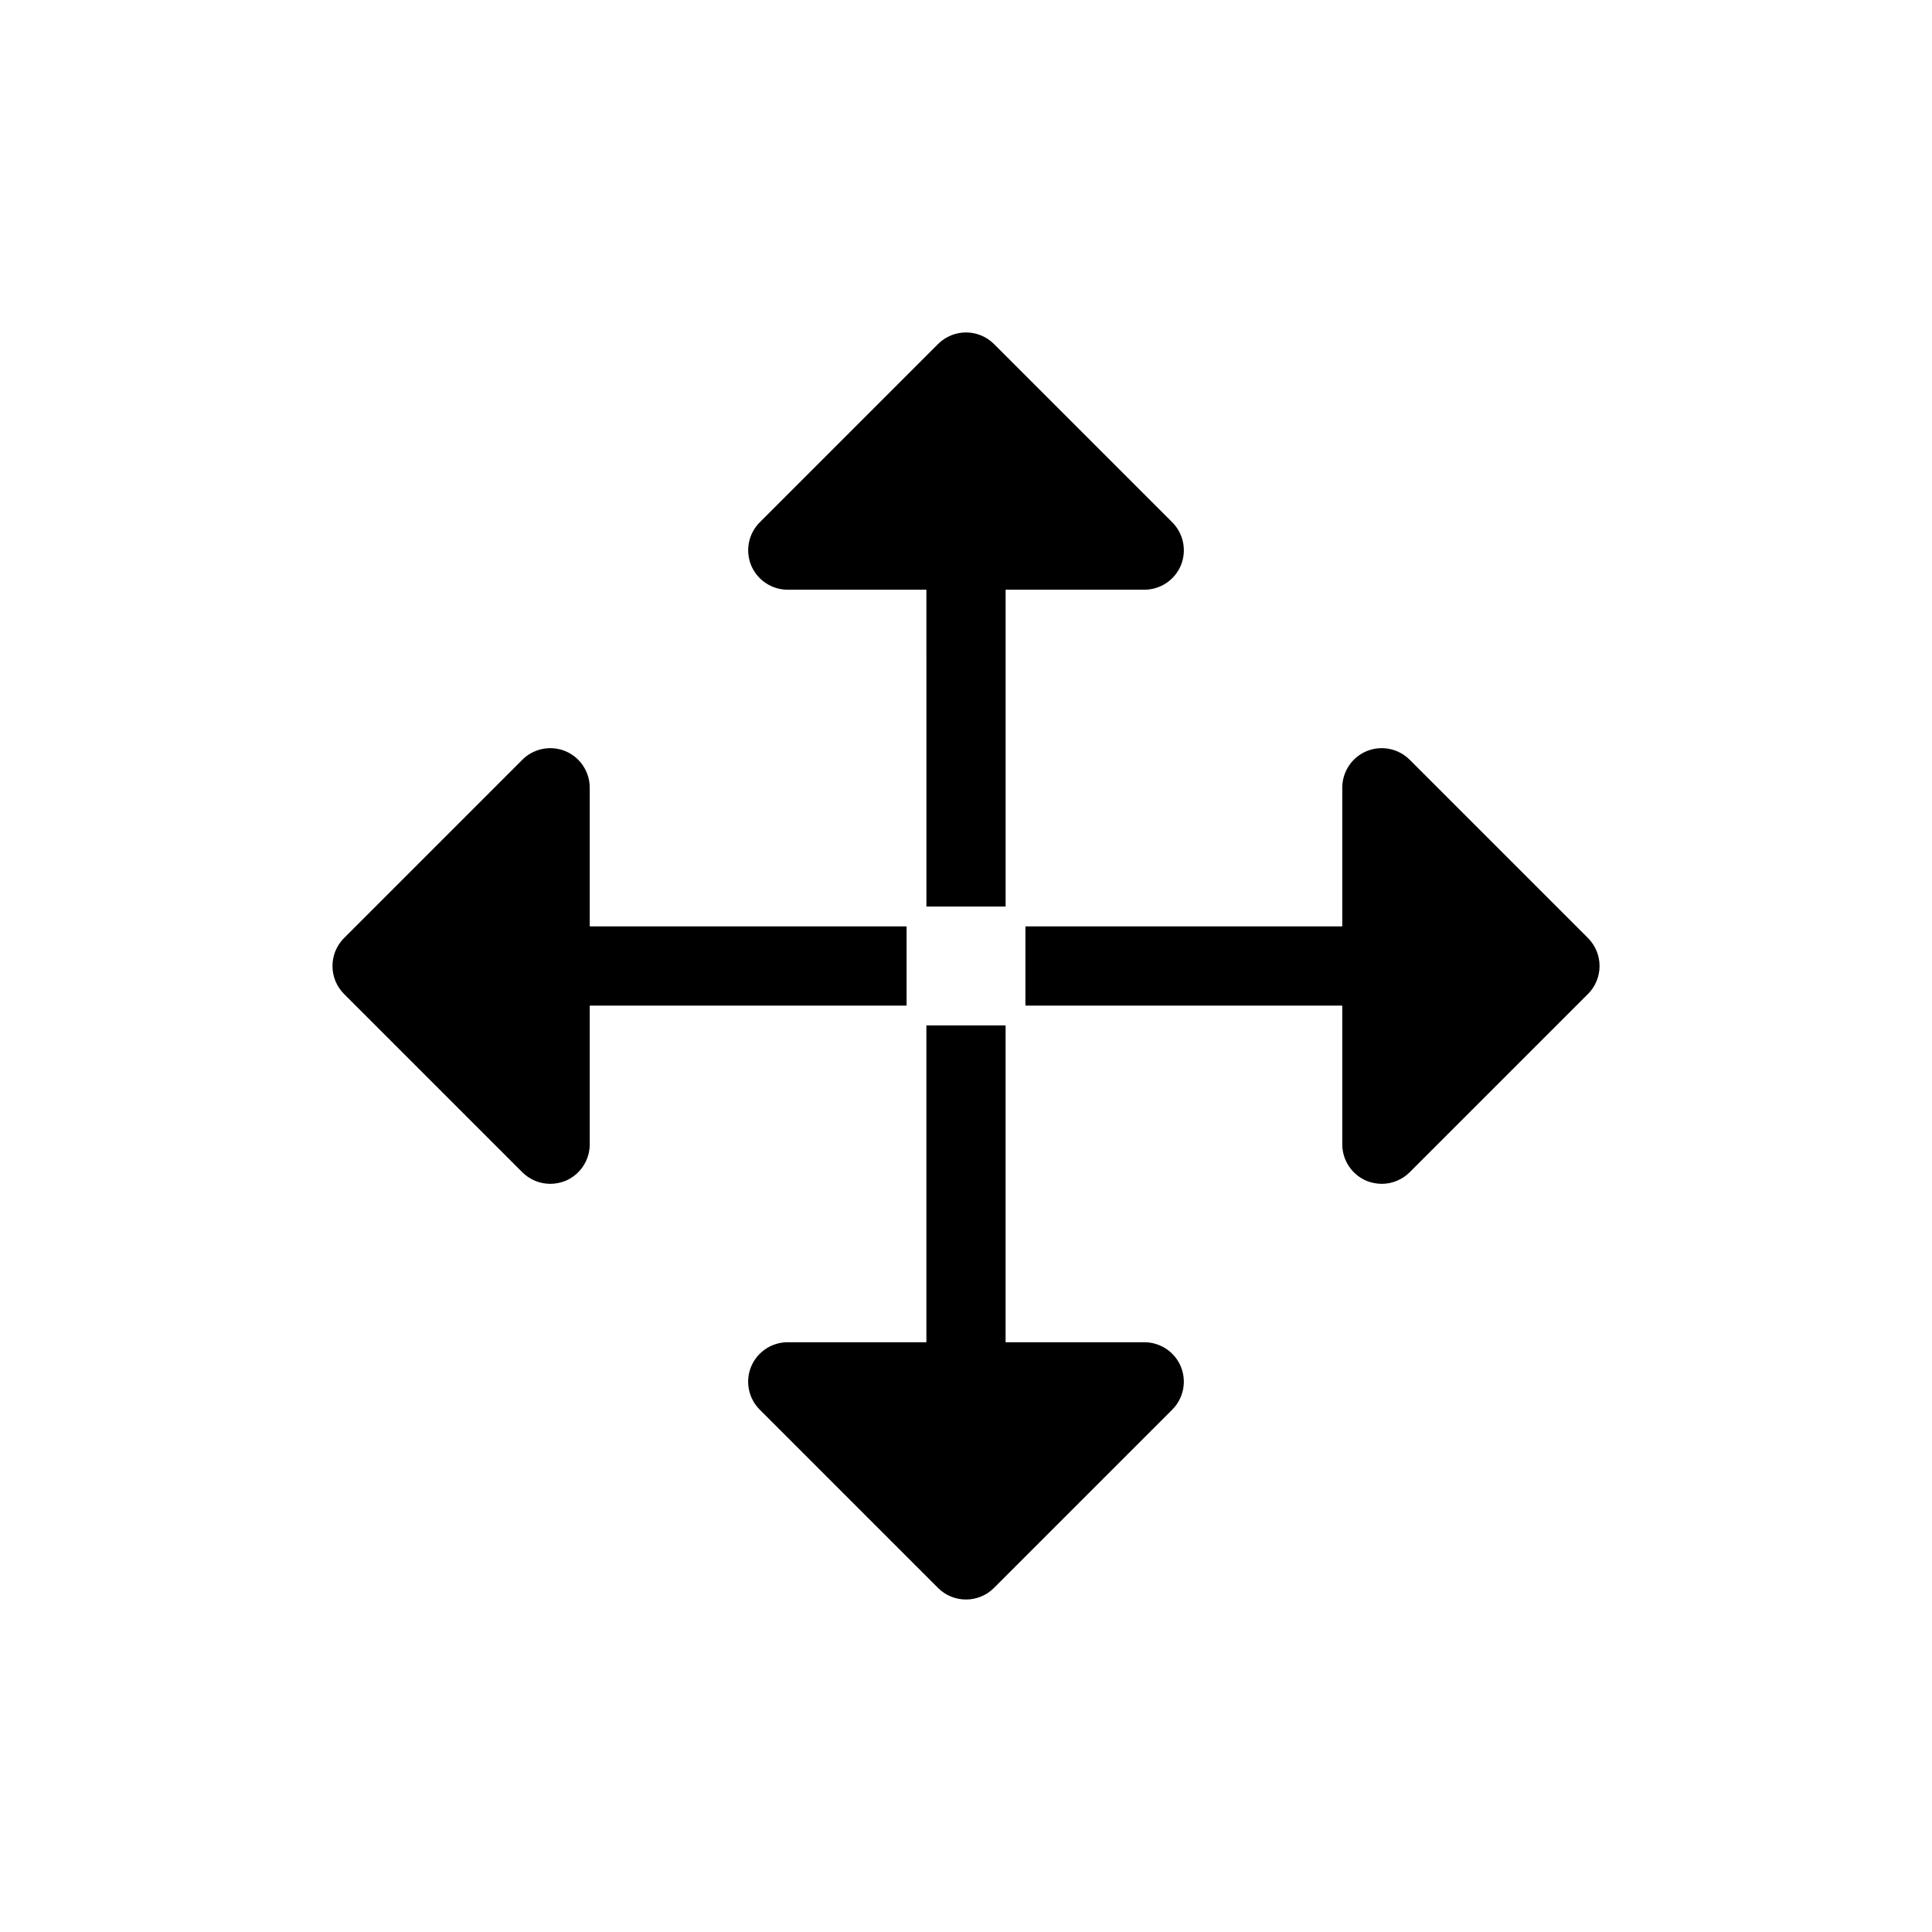 <?xml version="1.0" encoding="UTF-8"?>
<!-- The Best Svg Icon site in the world: iconSvg.co, Visit us! https://iconsvg.co -->
<svg fill="#000000" width="800px" height="800px" version="1.1" viewBox="144 144 512 512" xmlns="http://www.w3.org/2000/svg">
 <g>
  <path d="m410.5 384.25v-83.969h36.734c4.242 0.012 8.074-2.539 9.711-6.453 1.613-3.93 0.703-8.445-2.312-11.441l-47.23-47.23c-4.094-4.07-10.707-4.07-14.801 0l-47.23 47.23c-3.016 2.996-3.926 7.512-2.309 11.441 1.633 3.914 5.465 6.465 9.707 6.453h36.734l0.004 83.969z"/>
  <path d="m289.79 457.73c1.387-0.004 2.758-0.27 4.043-0.785 3.914-1.637 6.465-5.469 6.453-9.711v-36.734h83.969v-20.992h-83.969v-36.738c0.012-4.242-2.539-8.074-6.453-9.707-3.93-1.617-8.445-0.707-11.441 2.309l-47.23 47.23c-4.07 4.094-4.07 10.707 0 14.801l47.23 47.23c1.961 1.973 4.621 3.086 7.398 3.098z"/>
  <path d="m517.61 345.37c-2.992-3.016-7.512-3.926-11.441-2.309-3.914 1.633-6.461 5.465-6.453 9.707v36.734l-83.969 0.004v20.992h83.969v36.734c-0.008 4.242 2.539 8.074 6.453 9.711 1.285 0.516 2.656 0.781 4.043 0.785 2.777-0.012 5.441-1.125 7.398-3.098l47.23-47.23h0.004c4.07-4.094 4.07-10.707 0-14.801z"/>
  <path d="m456.94 506.16c-1.637-3.914-5.469-6.461-9.711-6.453h-36.734v-83.969h-20.992v83.969h-36.738c-4.242-0.008-8.074 2.539-9.707 6.453-1.617 3.93-0.707 8.449 2.309 11.441l47.23 47.23v0.004c4.094 4.07 10.707 4.07 14.801 0l47.23-47.23v-0.004c3.016-2.992 3.926-7.512 2.312-11.441z"/>
 </g>
</svg>